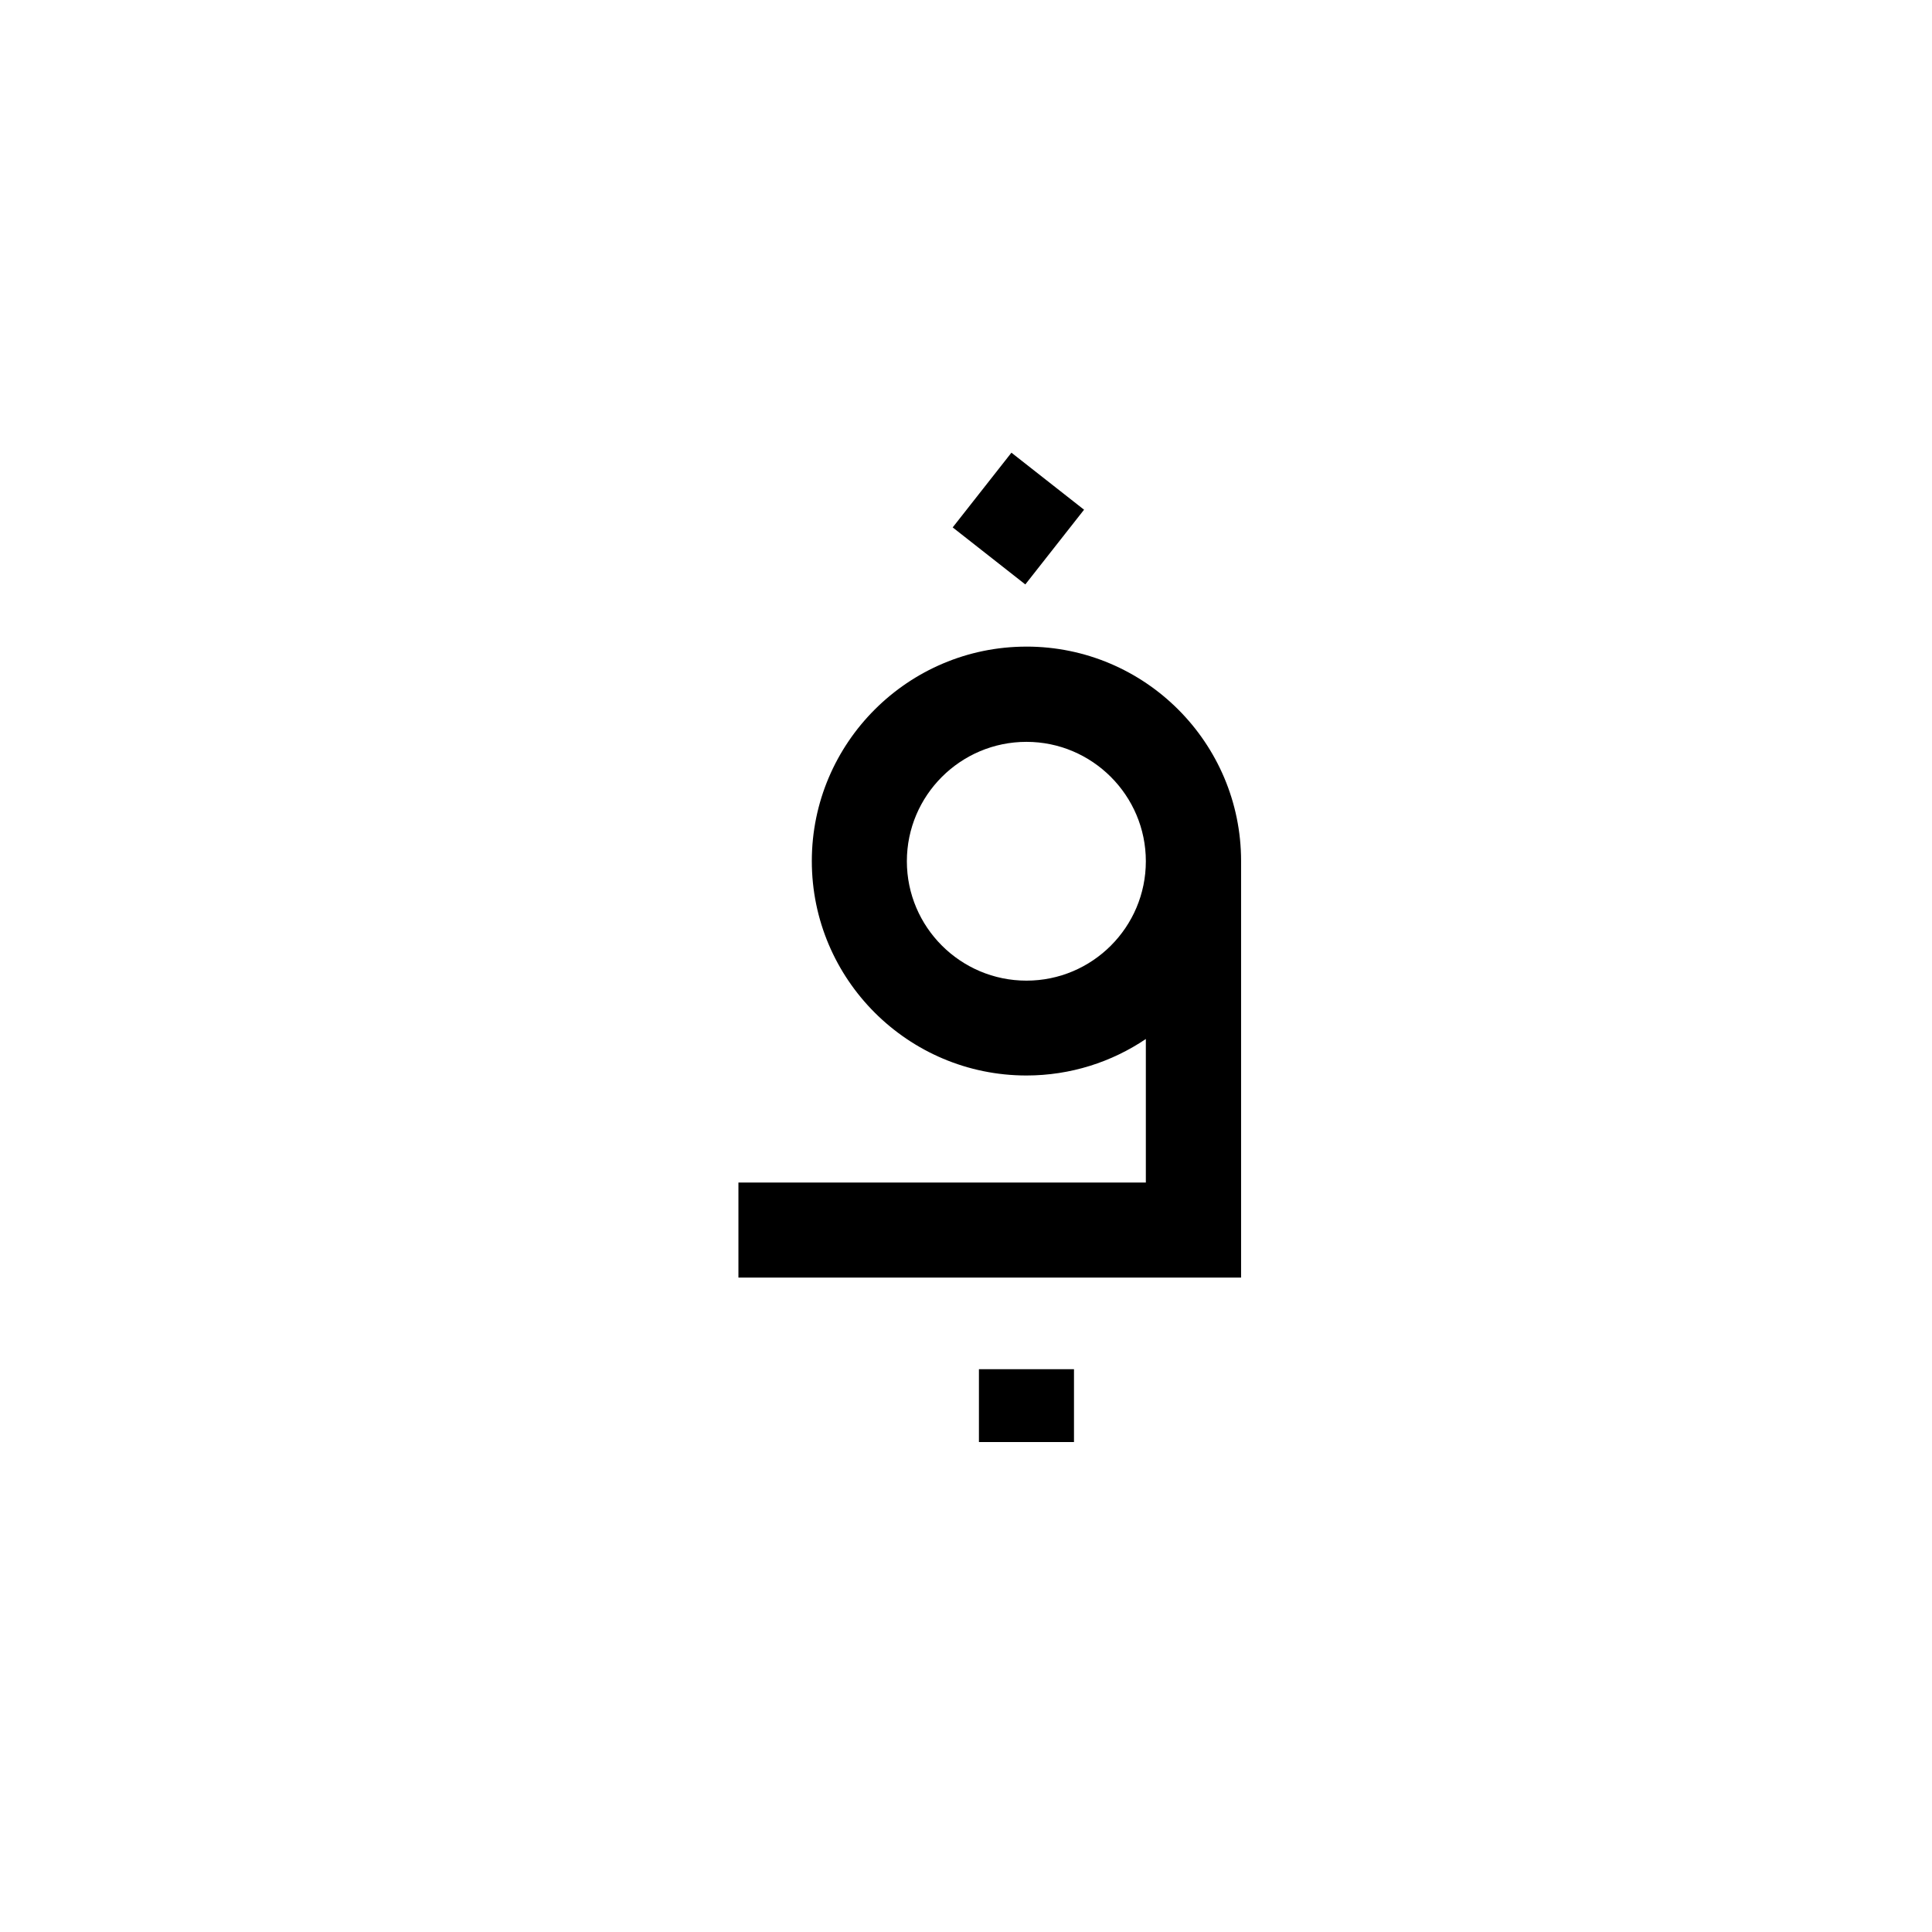 <?xml version="1.0" encoding="UTF-8"?>
<!-- Uploaded to: ICON Repo, www.svgrepo.com, Generator: ICON Repo Mixer Tools -->
<svg fill="#000000" width="800px" height="800px" version="1.1" viewBox="144 144 512 512" xmlns="http://www.w3.org/2000/svg">
 <path d="m416.02 315.36c-31.336 0-56.879 25.492-56.879 56.828s25.492 56.828 56.879 56.828c11.688 0 22.621-3.578 31.641-9.672v38.039h-107.97v25.191h133.21v-110.39c0-31.336-25.492-56.828-56.879-56.828zm0 88.52c-17.48 0-31.691-14.207-31.691-31.641 0-17.434 14.207-31.641 31.691-31.641 17.434 0 31.641 14.207 31.641 31.641 0 17.434-14.16 31.641-31.641 31.641zm-12.594 122.27h25.191v-19.297h-25.191zm27.859-247.07-19.246-15.113-15.566 19.801 19.246 15.113z"/>
</svg>